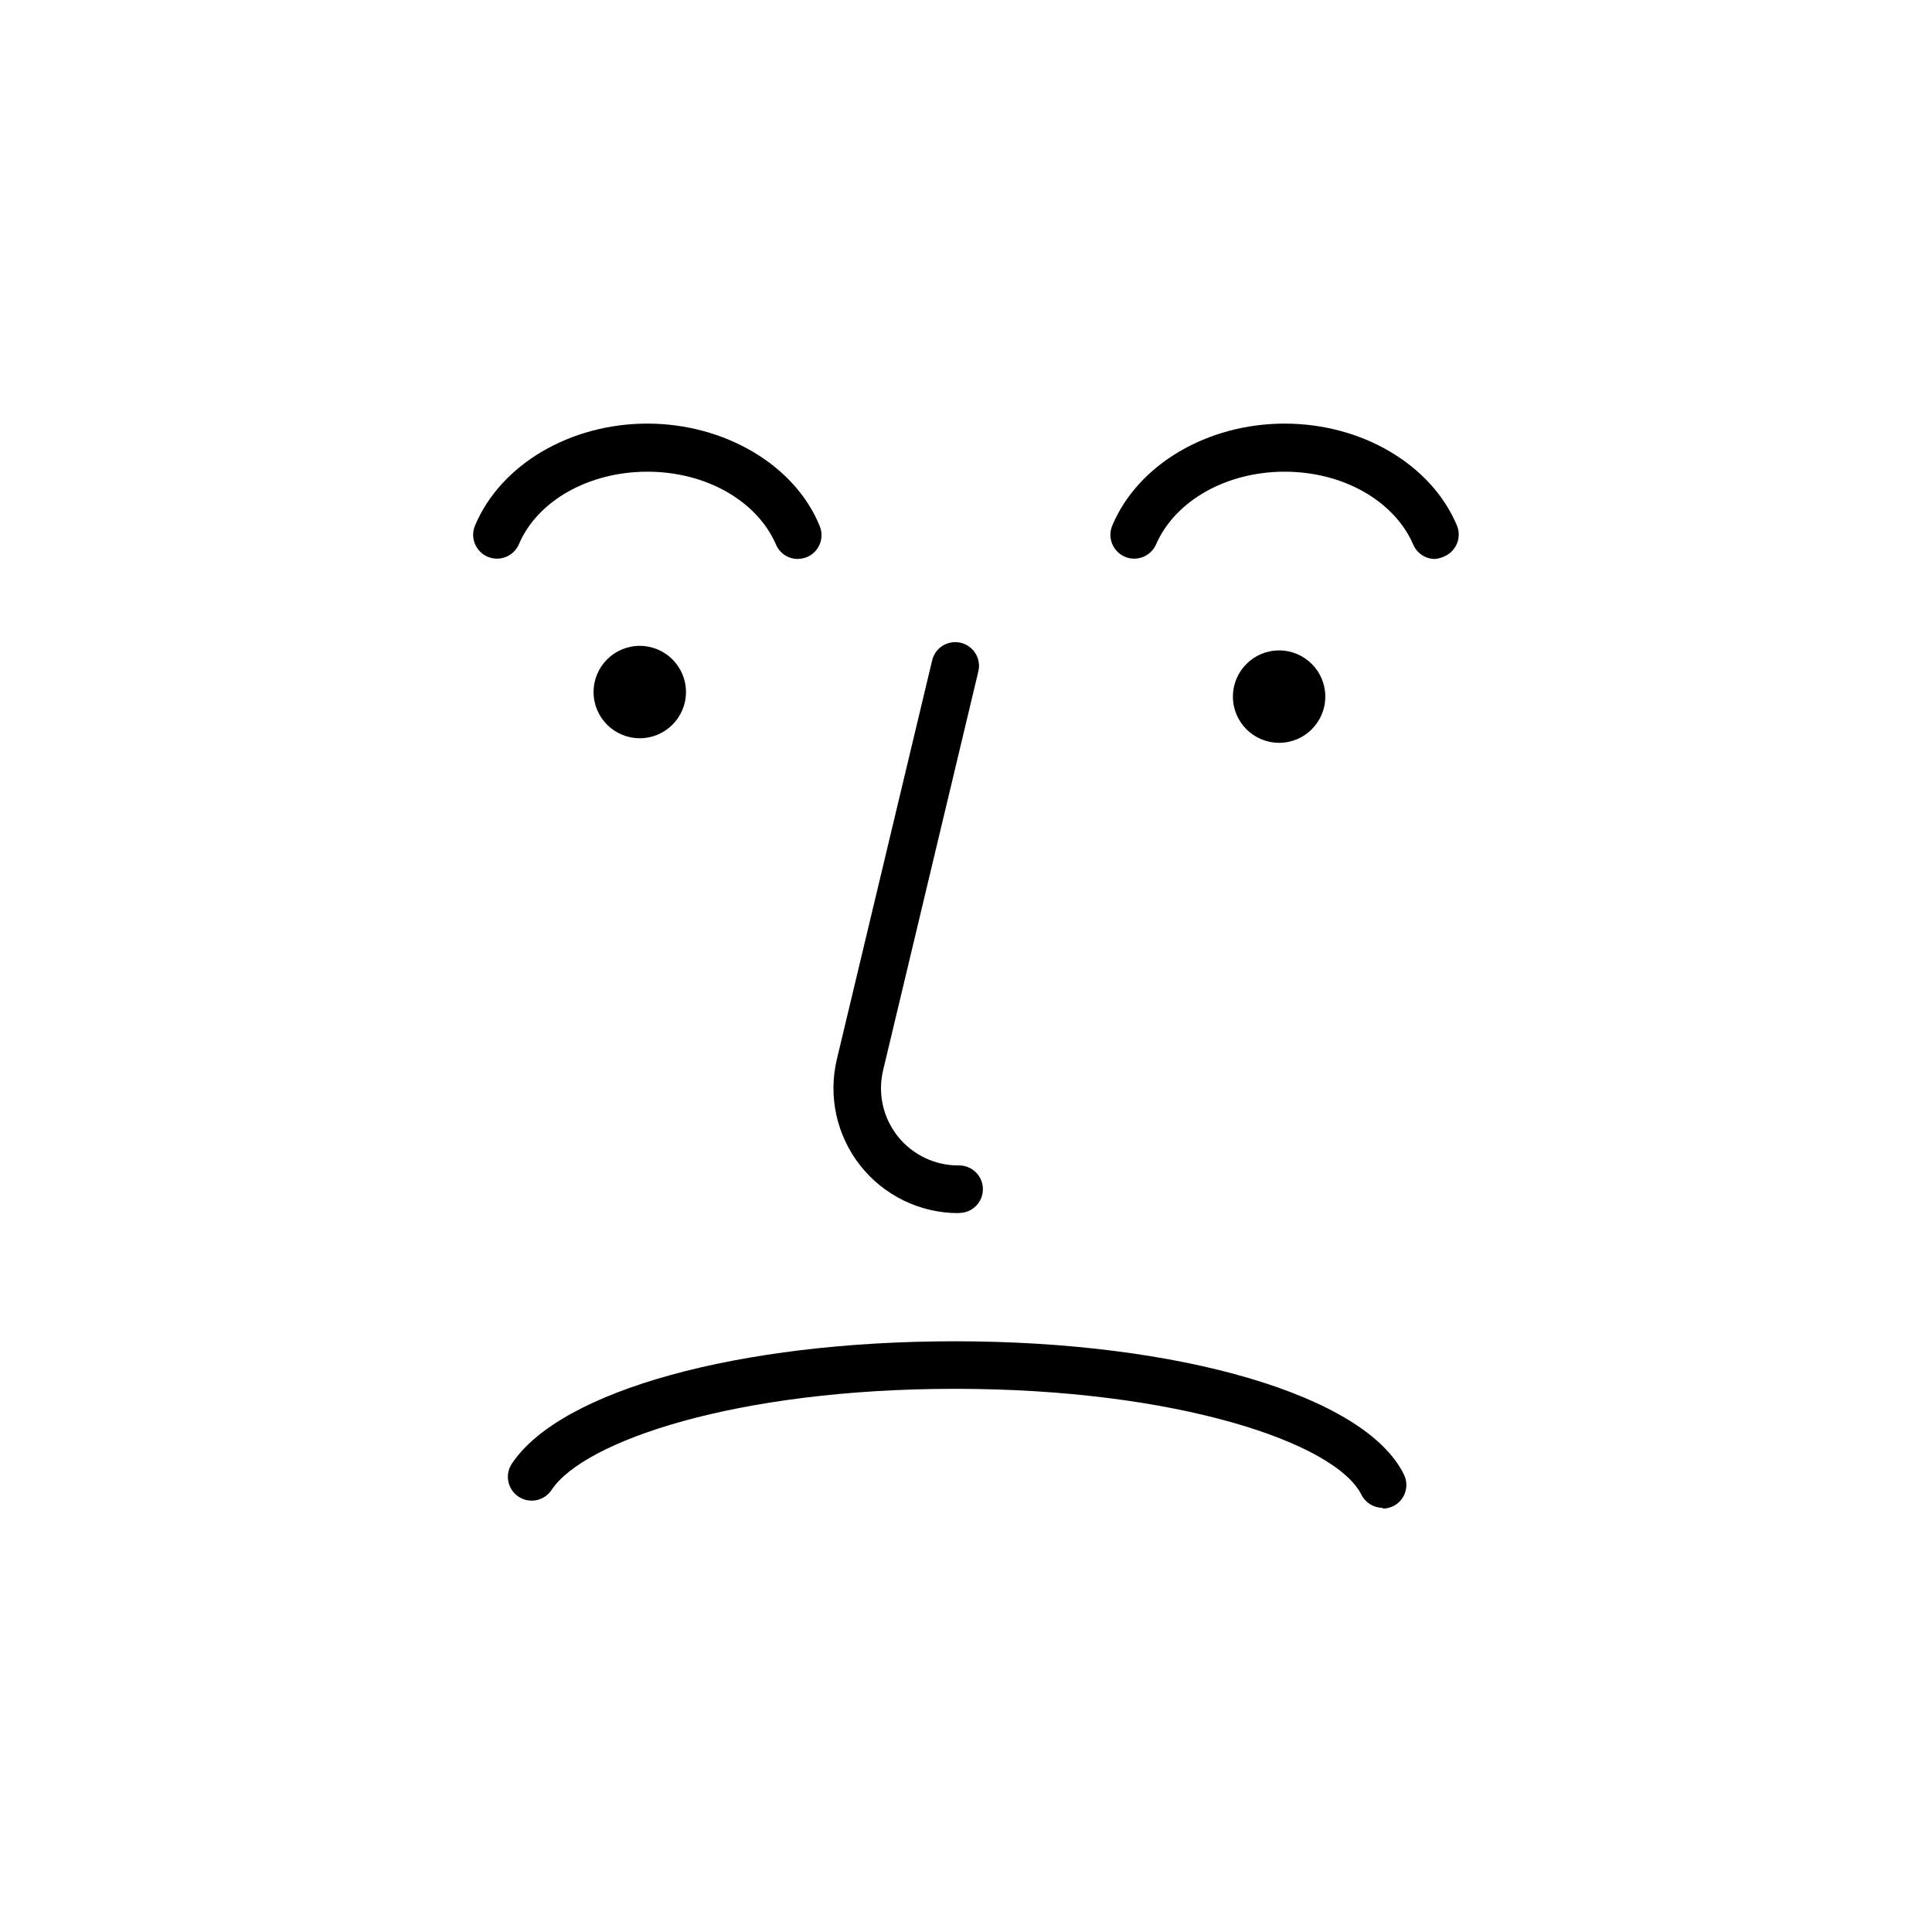<?xml version="1.0" encoding="UTF-8"?>
<!-- Uploaded to: SVG Repo, www.svgrepo.com, Generator: SVG Repo Mixer Tools -->
<svg fill="#000000" width="800px" height="800px" version="1.1" viewBox="144 144 512 512" xmlns="http://www.w3.org/2000/svg">
 <g>
  <path d="m325.79 327.4c0 6.762-5.484 12.242-12.246 12.242-6.758 0-12.242-5.481-12.242-12.242 0-6.762 5.484-12.242 12.242-12.242 6.762 0 12.246 5.481 12.246 12.242"/>
  <path d="m495.22 328.61c0 6.762-5.481 12.242-12.242 12.242-6.762 0-12.242-5.481-12.242-12.242s5.481-12.242 12.242-12.242c6.762 0 12.242 5.481 12.242 12.242"/>
  <path d="m397.93 465.49c-10.129-0.012-19.691-4.664-25.957-12.617-6.266-7.957-8.547-18.34-6.188-28.191l25.191-105.45v0.004c0.336-1.68 1.336-3.148 2.777-4.07 1.441-0.922 3.195-1.219 4.859-0.824 1.664 0.398 3.098 1.457 3.965 2.93 0.867 1.473 1.102 3.238 0.641 4.887l-25.191 105.5c-1.457 6.133-0.012 12.594 3.926 17.516s9.926 7.754 16.227 7.676c3.481 0 6.297 2.82 6.297 6.297 0 3.481-2.816 6.301-6.297 6.301z"/>
  <path d="m510.43 543.59c-2.387 0.004-4.574-1.344-5.644-3.477-6.902-13.805-49.02-28.062-107.71-28.062-57.887 0-98.293 13.805-106.91 26.801h0.004c-1.918 2.91-5.832 3.711-8.742 1.789-2.906-1.918-3.707-5.832-1.789-8.742 12.898-19.398 60.105-32.445 117.44-32.445 59.801 0 108.72 14.41 118.95 35.266l0.004 0.004c0.98 1.938 0.883 4.25-0.258 6.098-1.141 1.852-3.16 2.977-5.336 2.969z"/>
  <path d="m355.41 292.13c-2.539 0.004-4.828-1.527-5.793-3.879-5.039-11.539-18.539-19.246-34.059-19.246-15.516 0-29.172 7.707-34.059 19.246h0.004c-1.395 3.199-5.113 4.664-8.312 3.273-3.203-1.391-4.668-5.113-3.277-8.312 6.801-16.121 25.191-26.953 45.645-26.953 20.457 0 39.098 10.984 45.648 27.105 0.652 1.535 0.672 3.269 0.047 4.82-0.625 1.547-1.836 2.785-3.375 3.441-0.785 0.312-1.621 0.48-2.469 0.504z"/>
  <path d="m524.29 292.13c-2.543 0.004-4.832-1.527-5.793-3.879-5.039-11.539-18.59-19.246-34.059-19.246s-29.02 7.707-34.059 19.246c-1.391 3.199-5.113 4.664-8.312 3.273-3.199-1.391-4.664-5.113-3.273-8.312 6.801-16.121 25.191-26.953 45.645-26.953s38.844 10.832 45.645 26.953c0.652 1.543 0.664 3.281 0.027 4.832-0.633 1.551-1.855 2.785-3.402 3.43-0.762 0.367-1.578 0.586-2.418 0.656z"/>
 </g>
</svg>